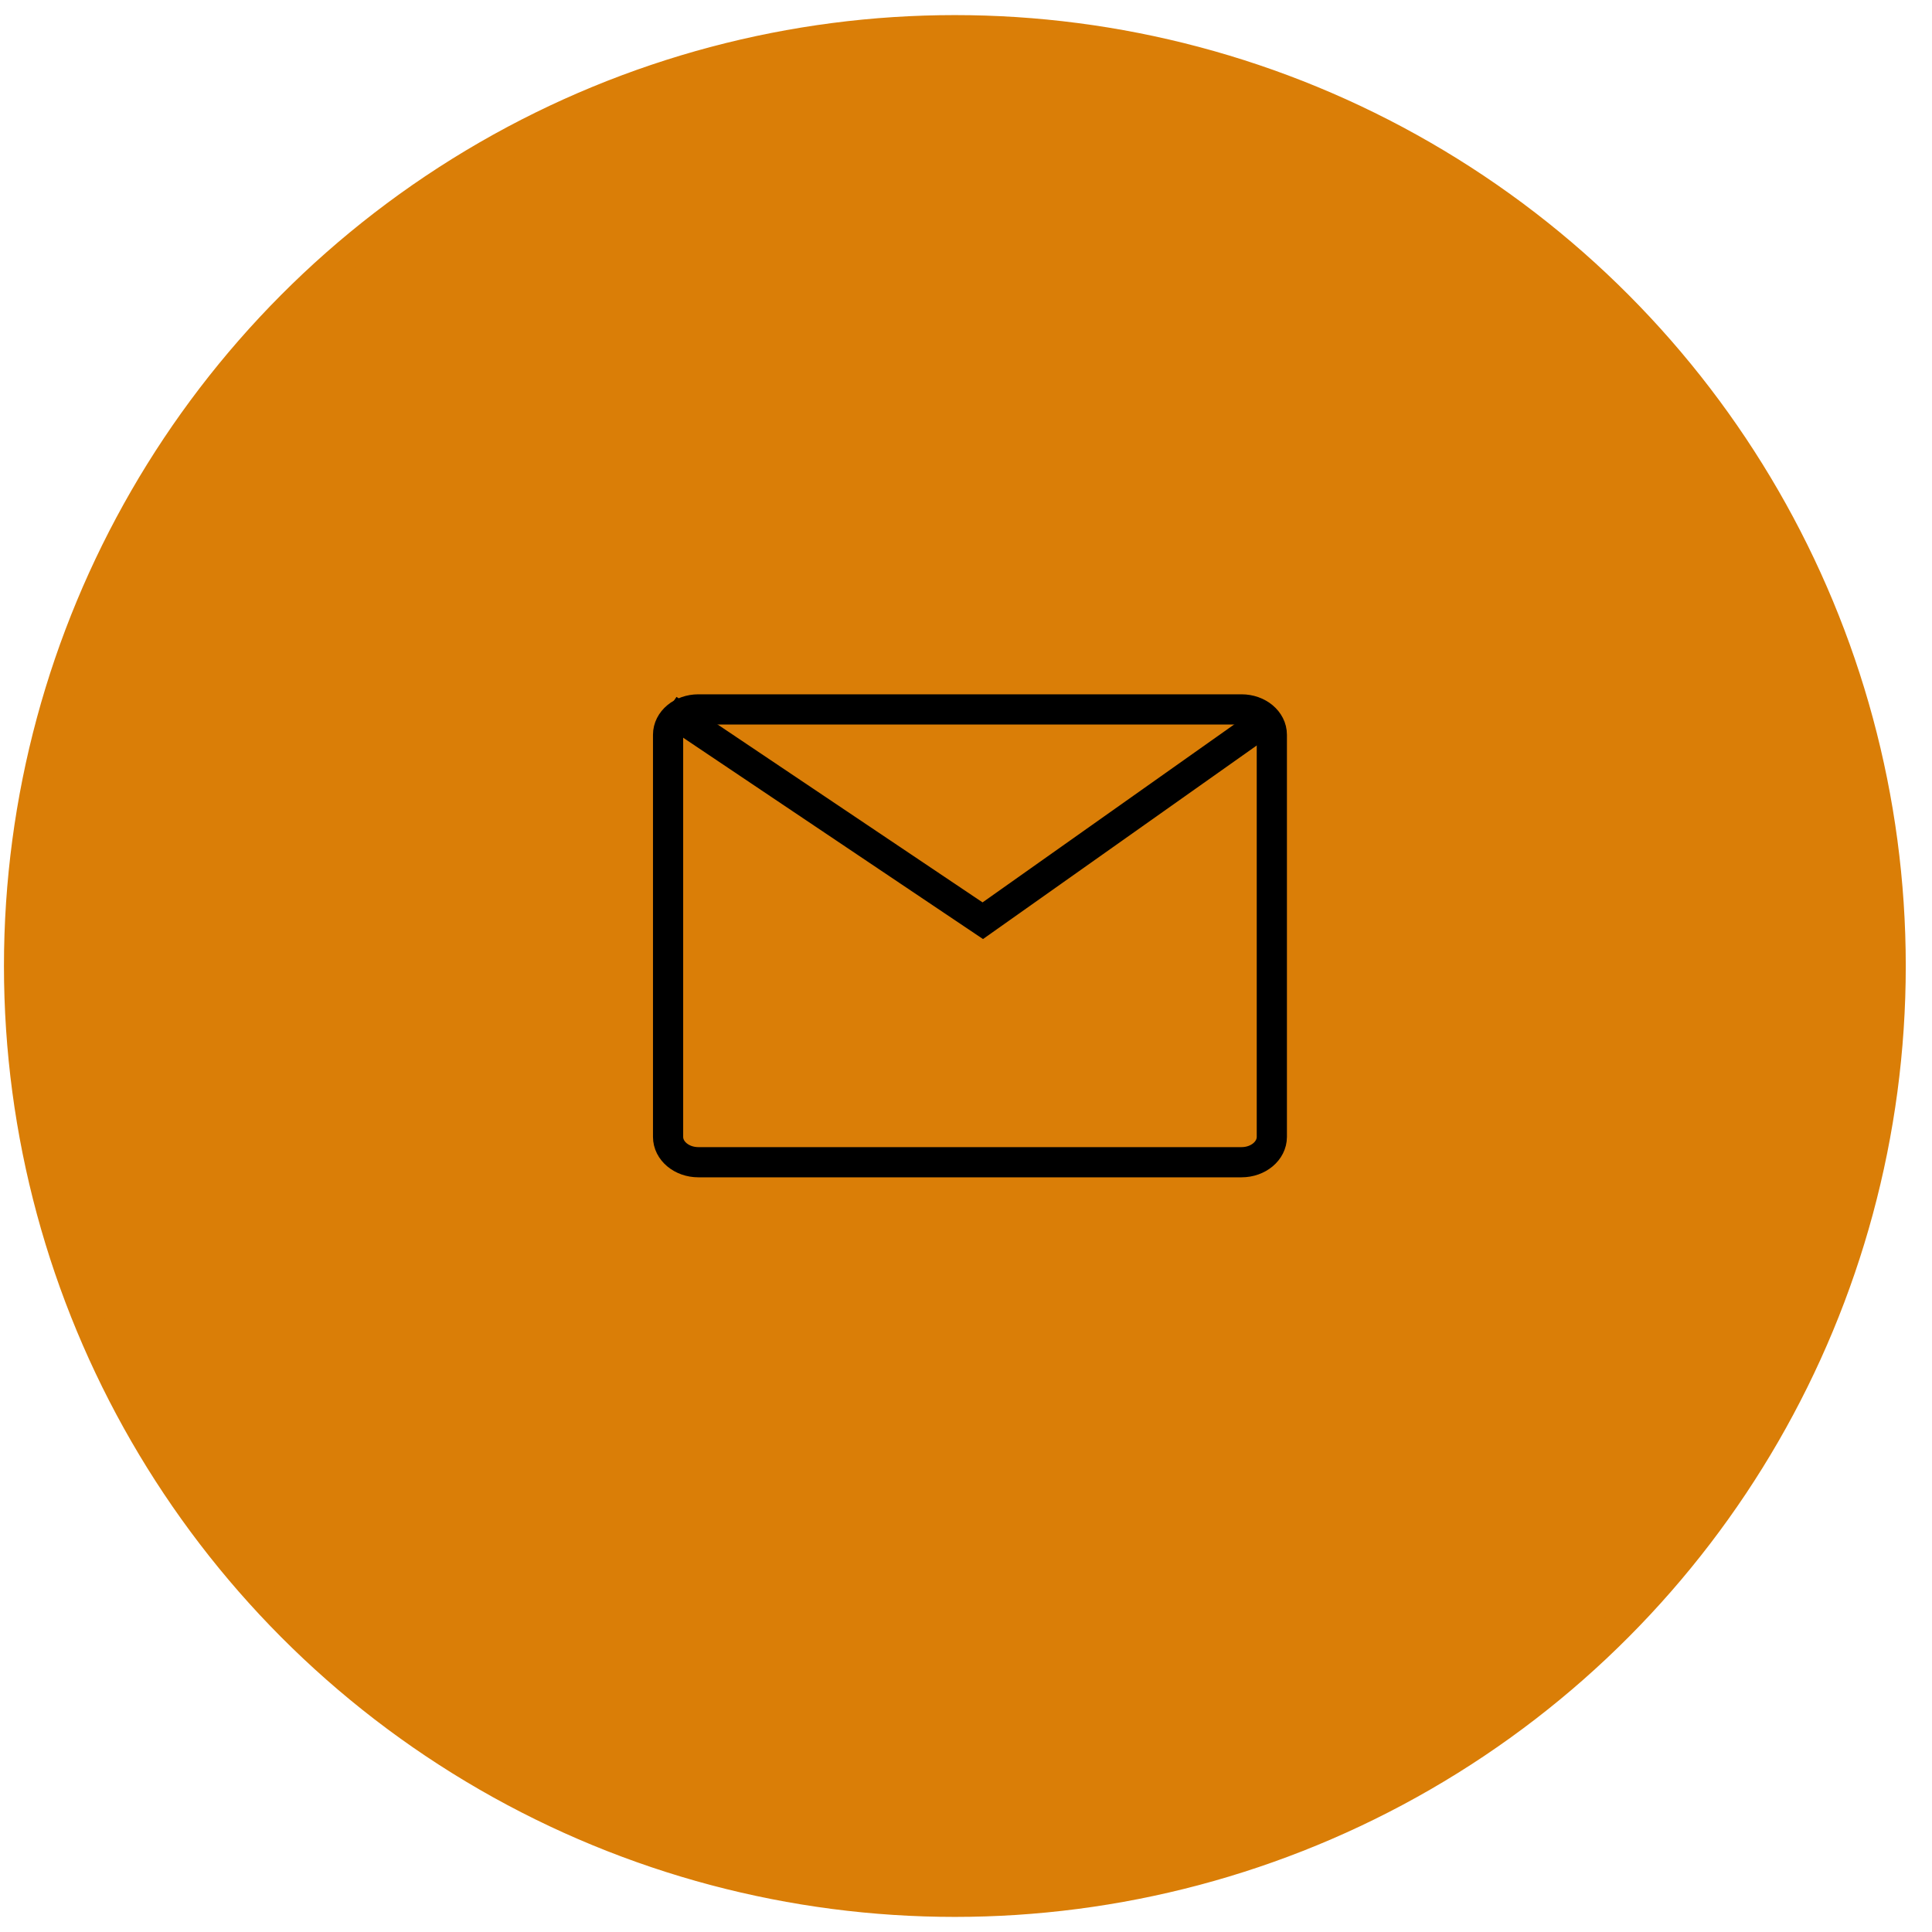 <svg width="64" height="64" viewBox="0 0 64 64" fill="none" xmlns="http://www.w3.org/2000/svg">
<circle cx="31.631" cy="32" r="31" fill="#da7e07" stroke="#da7e07"/>
<path d="M41.127 23.5H23.135C22.58 23.5 22.131 23.875 22.131 24.339V37.661C22.131 38.124 22.58 38.5 23.135 38.5H41.127C41.681 38.5 42.131 38.124 42.131 37.661V24.339C42.131 23.875 41.681 23.5 41.127 23.5Z" stroke="#000000"/>
<path d="M22.131 23.5L32.556 30.5L42.131 23.729" stroke="#000000"/>
</svg>
